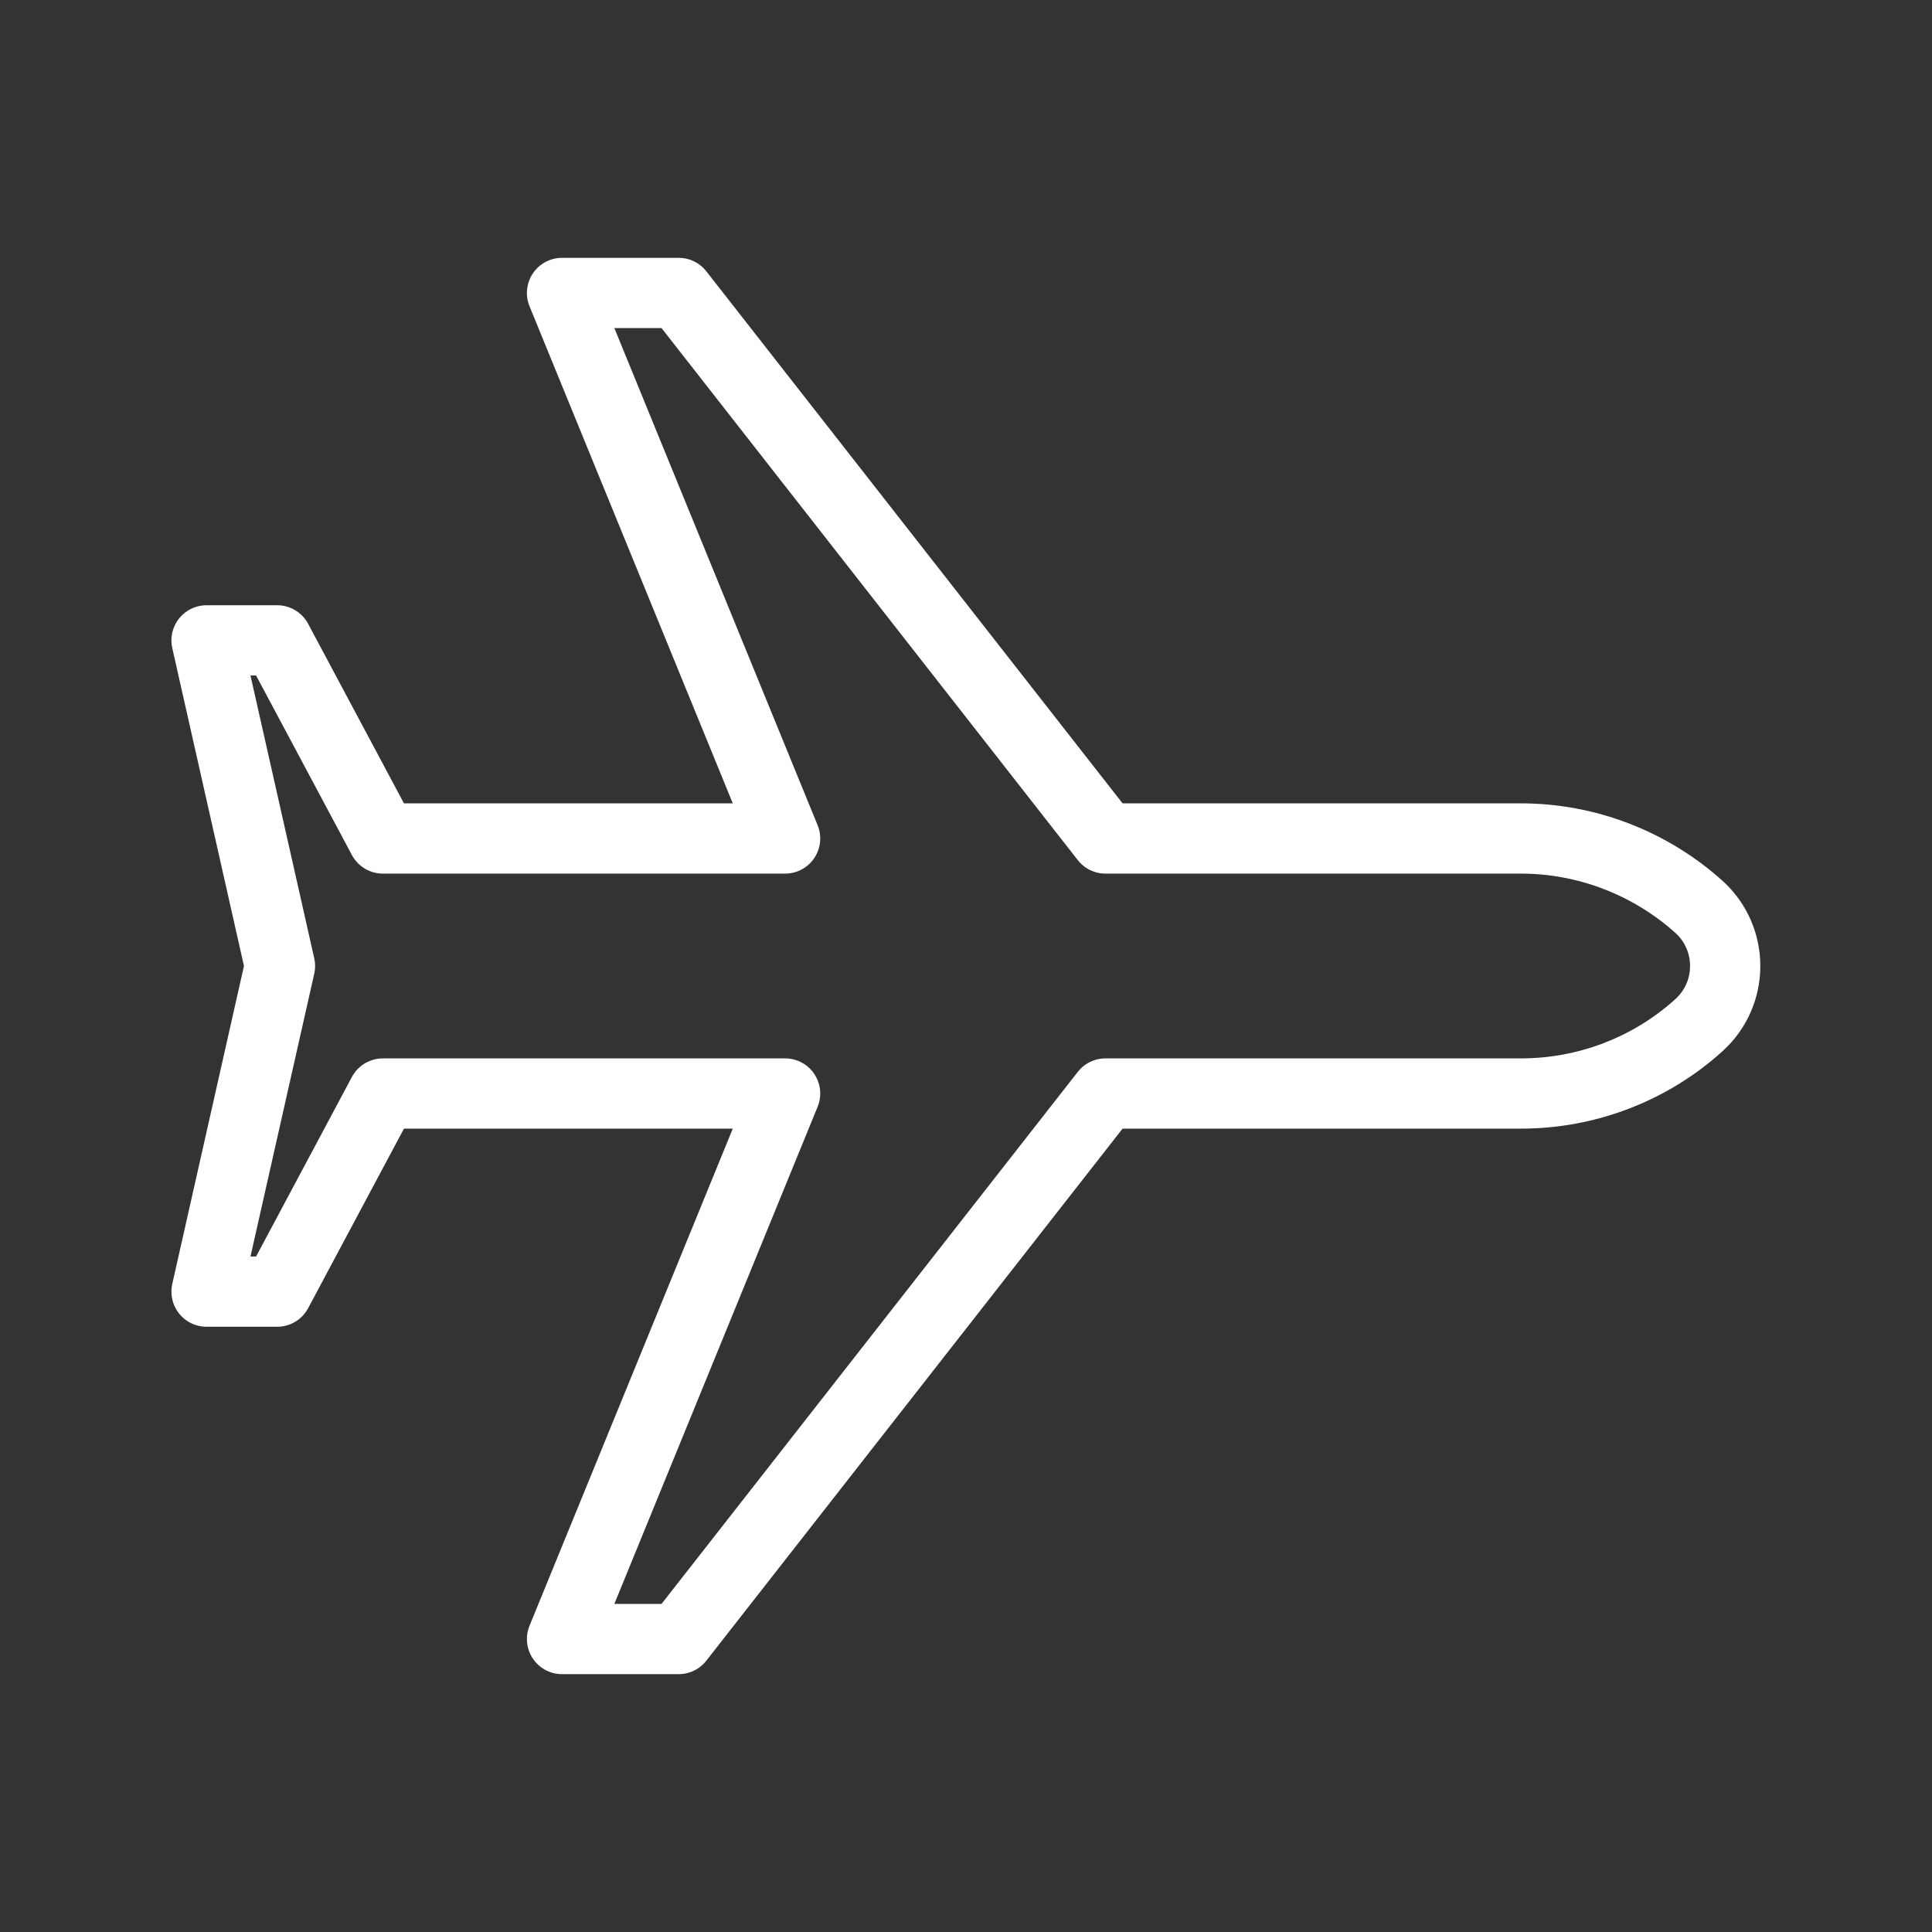 <?xml version="1.0" encoding="UTF-8"?>
<svg id="_图层_1" data-name="图层 1" xmlns="http://www.w3.org/2000/svg" viewBox="0 0 55 55">
  <rect x="0" y="0" width="55" height="55" fill="#333333" stroke="none"/>
  <defs>
    <style>
      .cls-1 {
        fill: none;
        stroke: #fff;
        stroke-linecap: round;
        stroke-linejoin: round;
        stroke-width: 2px;
      }
    </style>
  </defs>
  <path class="cls-1" d="m48.37,29.18h0c-1.39,1.26-3.2,1.95-5.07,1.95h-11.83s-12.15,15.53-12.15,15.53h-3.32l6.35-15.53h-11.45l-3.01,5.64h-2.01l2.09-9.27-2.09-9.27h2.01l3.01,5.64h11.45l-6.35-15.53h3.32l12.15,15.53h11.83c1.87,0,3.68.7,5.07,1.95h0c.99.9.99,2.46,0,3.36Z"/>
</svg>